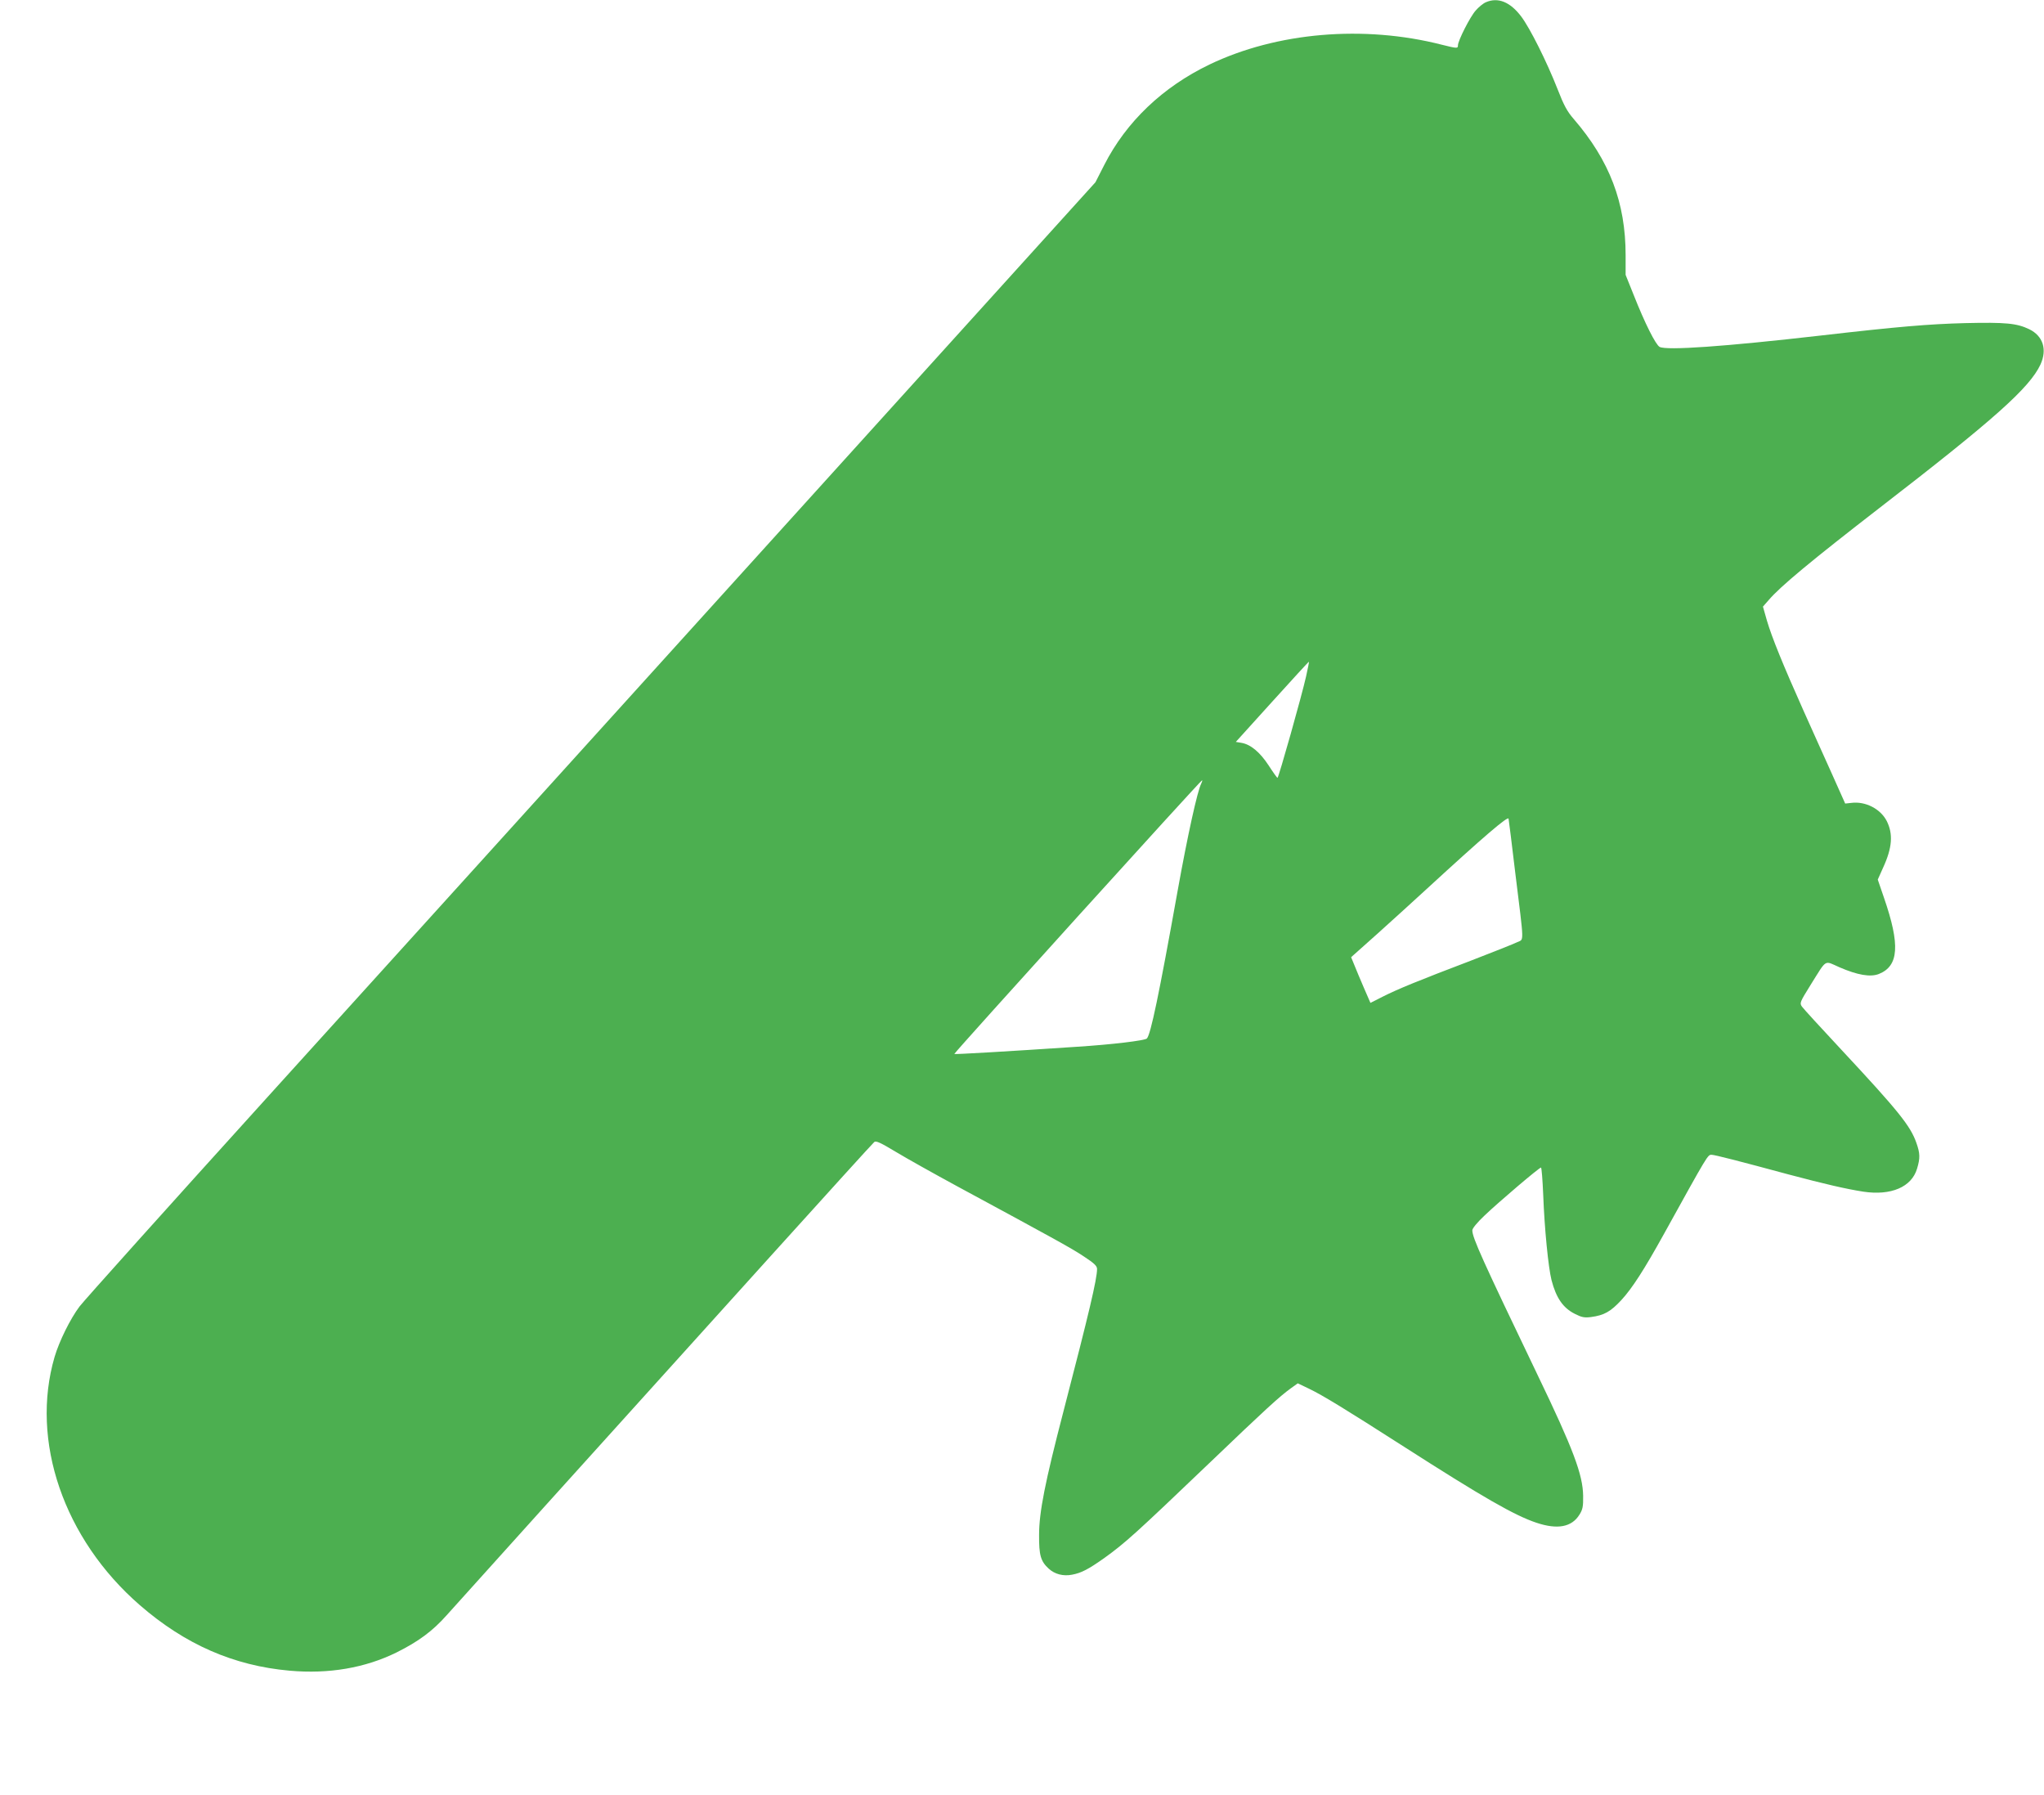 <?xml version="1.0" standalone="no"?>
<!DOCTYPE svg PUBLIC "-//W3C//DTD SVG 20010904//EN"
 "http://www.w3.org/TR/2001/REC-SVG-20010904/DTD/svg10.dtd">
<svg version="1.0" xmlns="http://www.w3.org/2000/svg"
 width="1280pt" height="1124pt" viewBox="0 0 1280 1124"
 preserveAspectRatio="xMidYMid meet">
<g transform="translate(0,1124) scale(0.1,-0.1)"
fill="#4caf50" stroke="none">
<path d="M9305 11226 c-17 -7 -46 -31 -64 -52 -35 -39 -111 -189 -111 -218 0
-20 -5 -20 -101 4 -489 125 -1034 78 -1455 -124 -293 -141 -521 -358 -659
-629 l-55 -108 -2038 -2252 c-1121 -1239 -2542 -2808 -3157 -3487 -615 -679
-1140 -1264 -1167 -1300 -58 -77 -127 -217 -156 -315 -154 -526 57 -1141 534
-1555 282 -245 587 -379 937 -410 246 -22 474 17 672 115 136 68 224 133 312
232 70 79 919 1020 2031 2251 348 385 639 706 647 712 11 9 39 -4 137 -63 68
-41 238 -136 378 -212 625 -338 720 -390 798 -442 64 -42 82 -59 82 -78 0 -63
-50 -274 -210 -890 -116 -446 -153 -632 -153 -775 -1 -127 10 -165 60 -211 38
-35 91 -49 147 -38 58 11 102 34 201 104 133 96 192 149 670 606 335 321 429
407 500 458 l42 30 69 -33 c86 -41 231 -130 587 -358 504 -323 701 -436 839
-482 132 -44 221 -27 269 51 20 32 24 50 23 118 -2 132 -61 291 -287 760 -344
717 -407 856 -407 902 0 12 31 50 78 94 89 85 341 299 352 299 4 0 10 -78 14
-172 8 -213 32 -453 52 -533 29 -111 72 -174 146 -211 43 -22 60 -25 101 -20
83 11 123 34 190 106 69 75 144 192 268 416 275 497 273 494 297 494 19 0 171
-39 482 -123 230 -61 360 -91 469 -108 173 -26 302 29 336 144 20 66 19 96 -4
161 -37 107 -114 202 -472 586 -126 135 -236 255 -245 268 -15 22 -13 27 54
135 105 167 83 154 181 111 113 -49 194 -63 247 -42 125 50 134 182 32 477
l-39 114 34 76 c57 124 63 210 22 291 -39 76 -134 125 -223 113 l-37 -4 -84
188 c-47 103 -127 283 -179 398 -126 282 -196 454 -227 559 l-25 88 35 40 c73
86 266 246 695 578 718 554 940 752 1008 898 43 94 16 179 -71 221 -77 37
-146 44 -402 38 -227 -6 -419 -22 -905 -78 -602 -69 -963 -94 -1007 -71 -25
14 -92 147 -162 324 l-51 127 0 123 c0 329 -100 592 -325 853 -41 47 -62 86
-100 184 -69 176 -174 385 -229 458 -69 91 -145 122 -221 89z m-1126 -4221
c-26 -117 -172 -635 -179 -635 -3 0 -28 35 -55 77 -55 84 -113 132 -170 142
l-36 6 228 252 c125 138 228 251 230 250 1 -2 -7 -43 -18 -92z m-657 -672
c-23 -43 -85 -323 -147 -668 -118 -658 -169 -901 -193 -927 -13 -13 -220 -38
-442 -52 -431 -29 -761 -48 -764 -45 -4 5 1548 1719 1552 1714 2 -2 -1 -12 -6
-22z m1967 -558 c57 -461 55 -412 12 -434 -20 -10 -151 -62 -291 -116 -326
-124 -456 -177 -551 -225 l-77 -39 -40 92 c-22 51 -49 115 -60 143 l-21 51
167 149 c91 82 229 207 306 278 357 328 511 460 513 440 2 -10 21 -163 42
-339z"/>
</g>
</svg>
